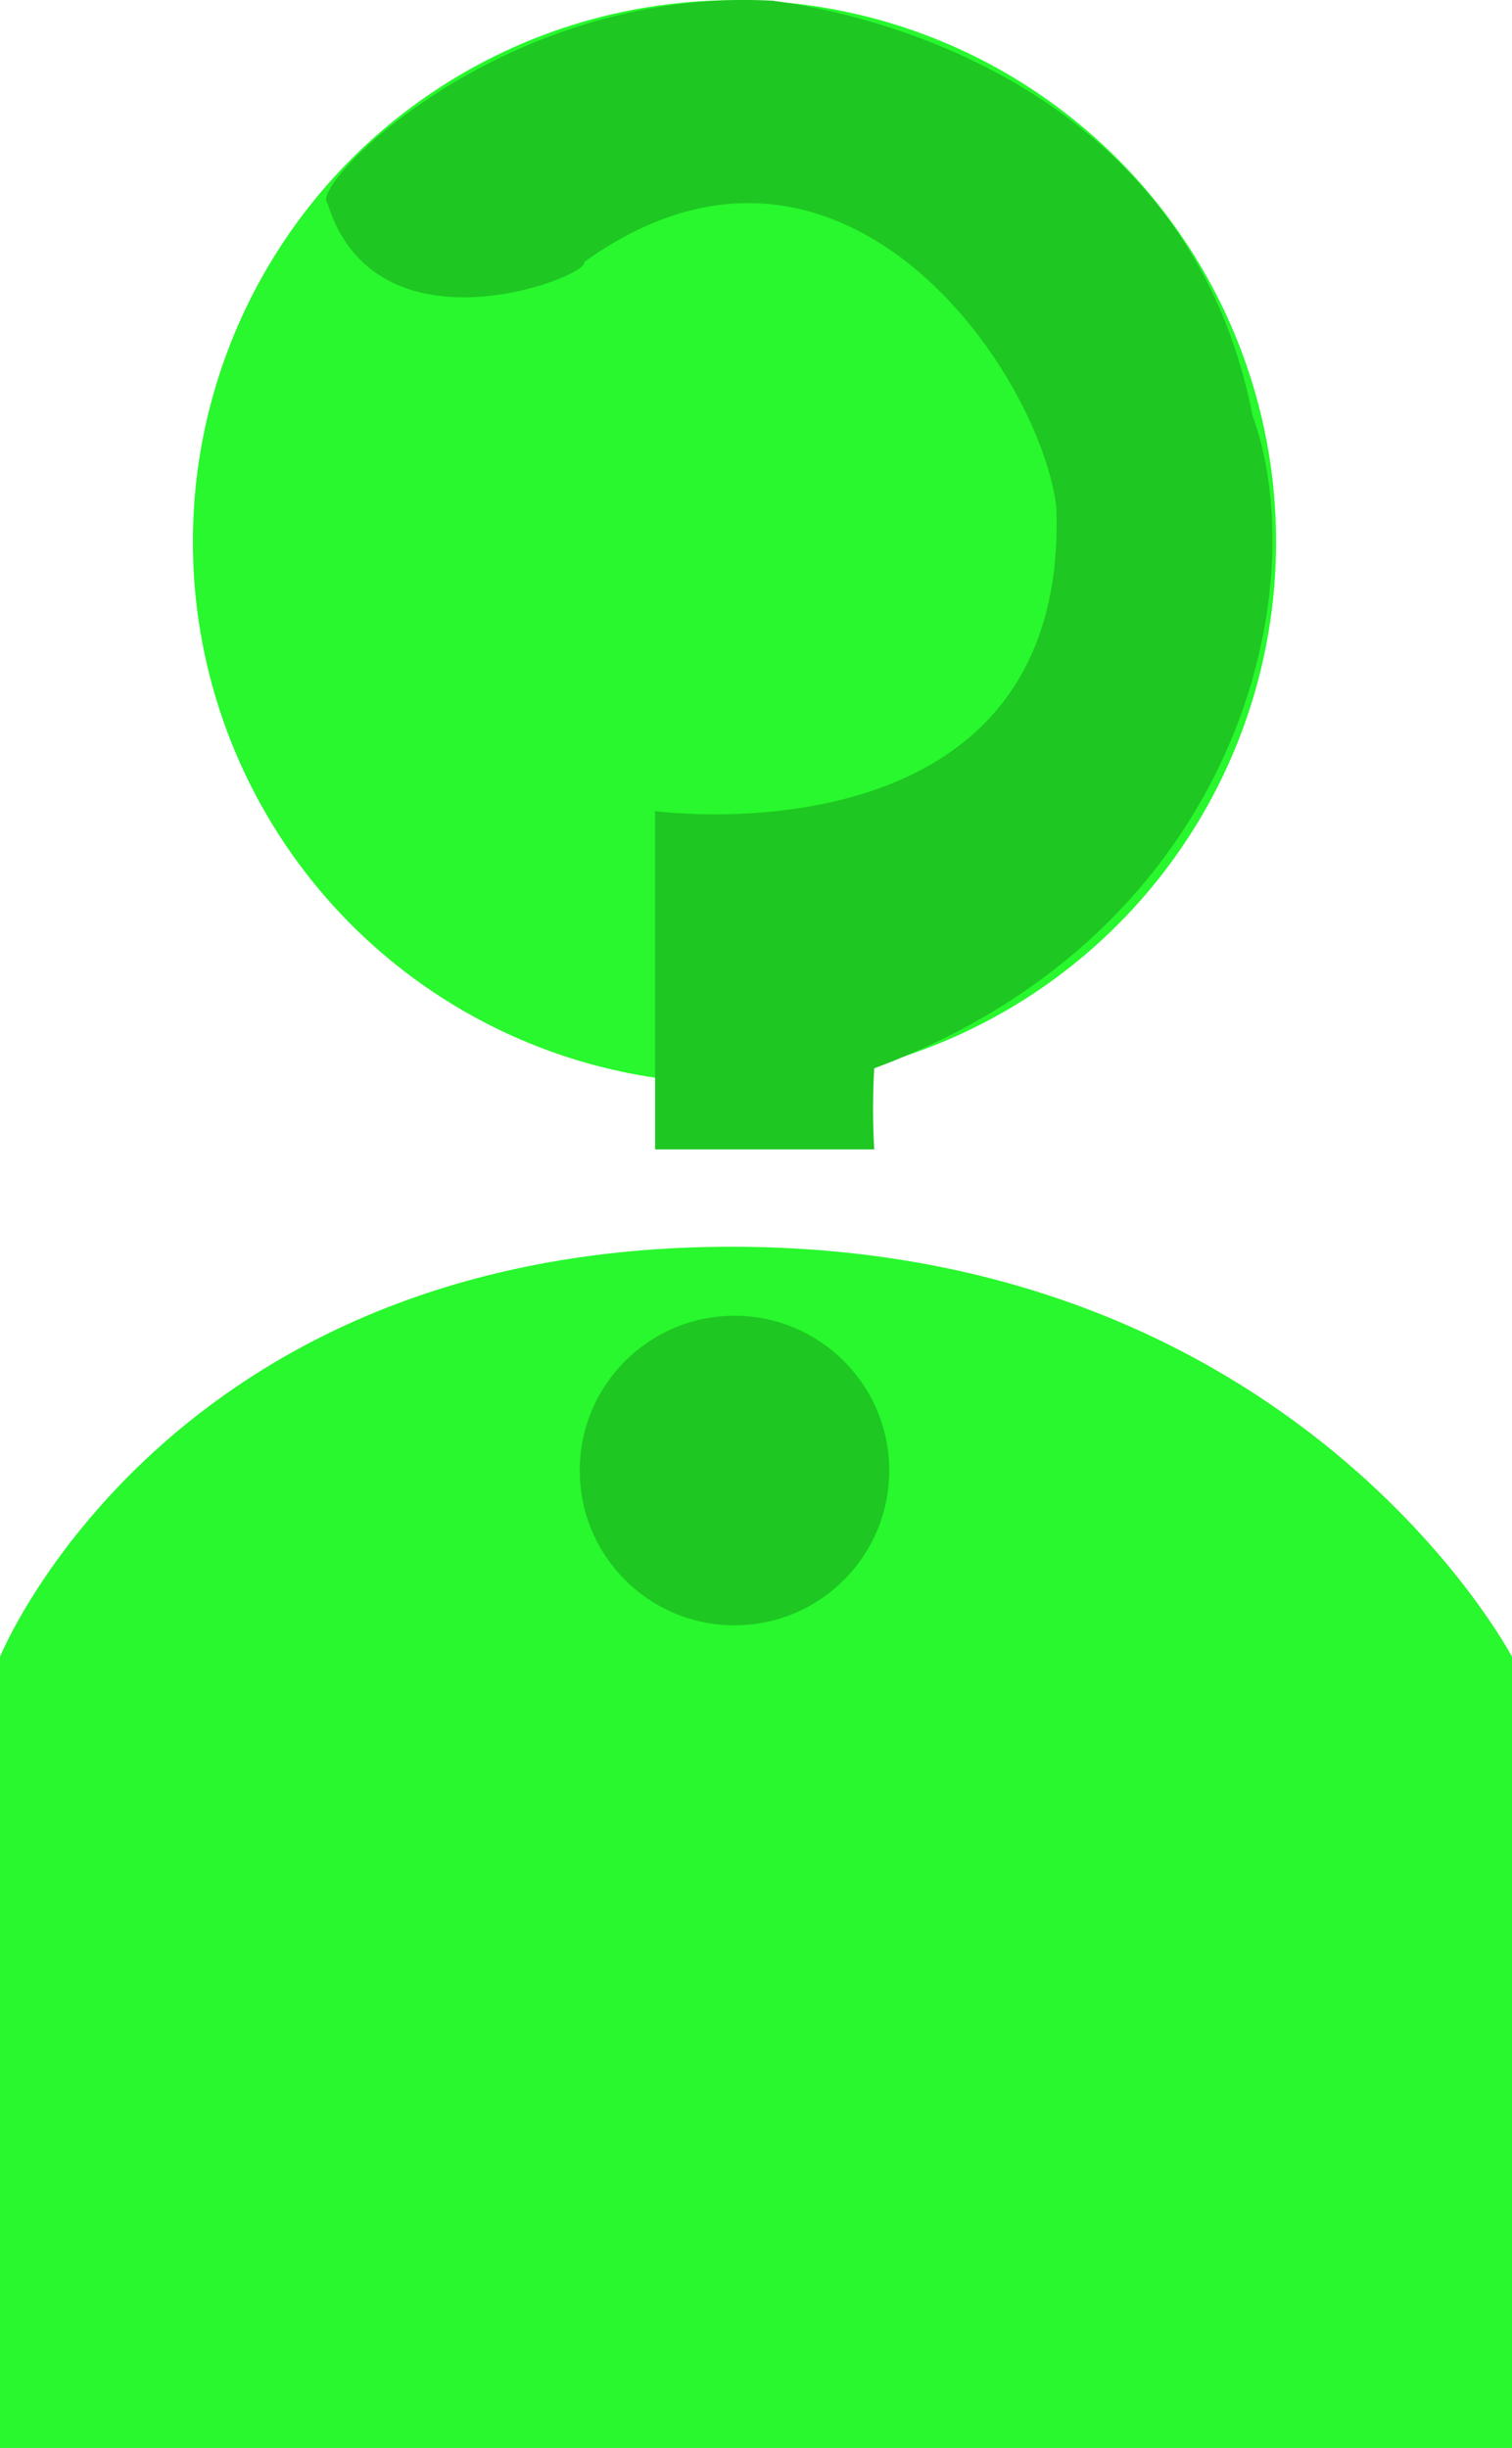 <?xml version="1.0" encoding="UTF-8"?> <svg xmlns="http://www.w3.org/2000/svg" width="32.9" height="53.258" viewBox="0 0 32.9 53.258"><g id="Grupo_2673" data-name="Grupo 2673" transform="translate(-1.901 9.129)"><path id="Caminho_25622" data-name="Caminho 25622" d="M990.507,2202.243h32.9v-17.213s-4.68-8.916-16.976-8.921-15.924,8.921-15.924,8.921Z" transform="translate(-988.606 -2158.114)" fill="#28f82d"></path><circle id="Elipse_11" data-name="Elipse 11" cx="11.785" cy="11.785" r="11.785" transform="translate(6.098 -9.125)" fill="#28f82d"></circle><path id="Caminho_25623" data-name="Caminho 25623" d="M1000.335,2165.751c.158.292-4.518,2.153-5.581-1.279-.443-.375,3.824-4.731,9.7-4.407.214.048,8.832.893,10.424,9.017,1.38,3.81-.305,11.268-8.229,14.208a15.25,15.25,0,0,0,0,1.765h-4.768v-7.361s9.039,1.238,8.729-6.632C1010.225,2168.076,1005.88,2161.76,1000.335,2165.751Z" transform="translate(-985.725 -2169.177)" fill="#1ec722"></path><circle id="Elipse_12" data-name="Elipse 12" cx="3.367" cy="3.367" r="3.367" transform="translate(14.516 19.497)" fill="#1ec722"></circle></g></svg> 